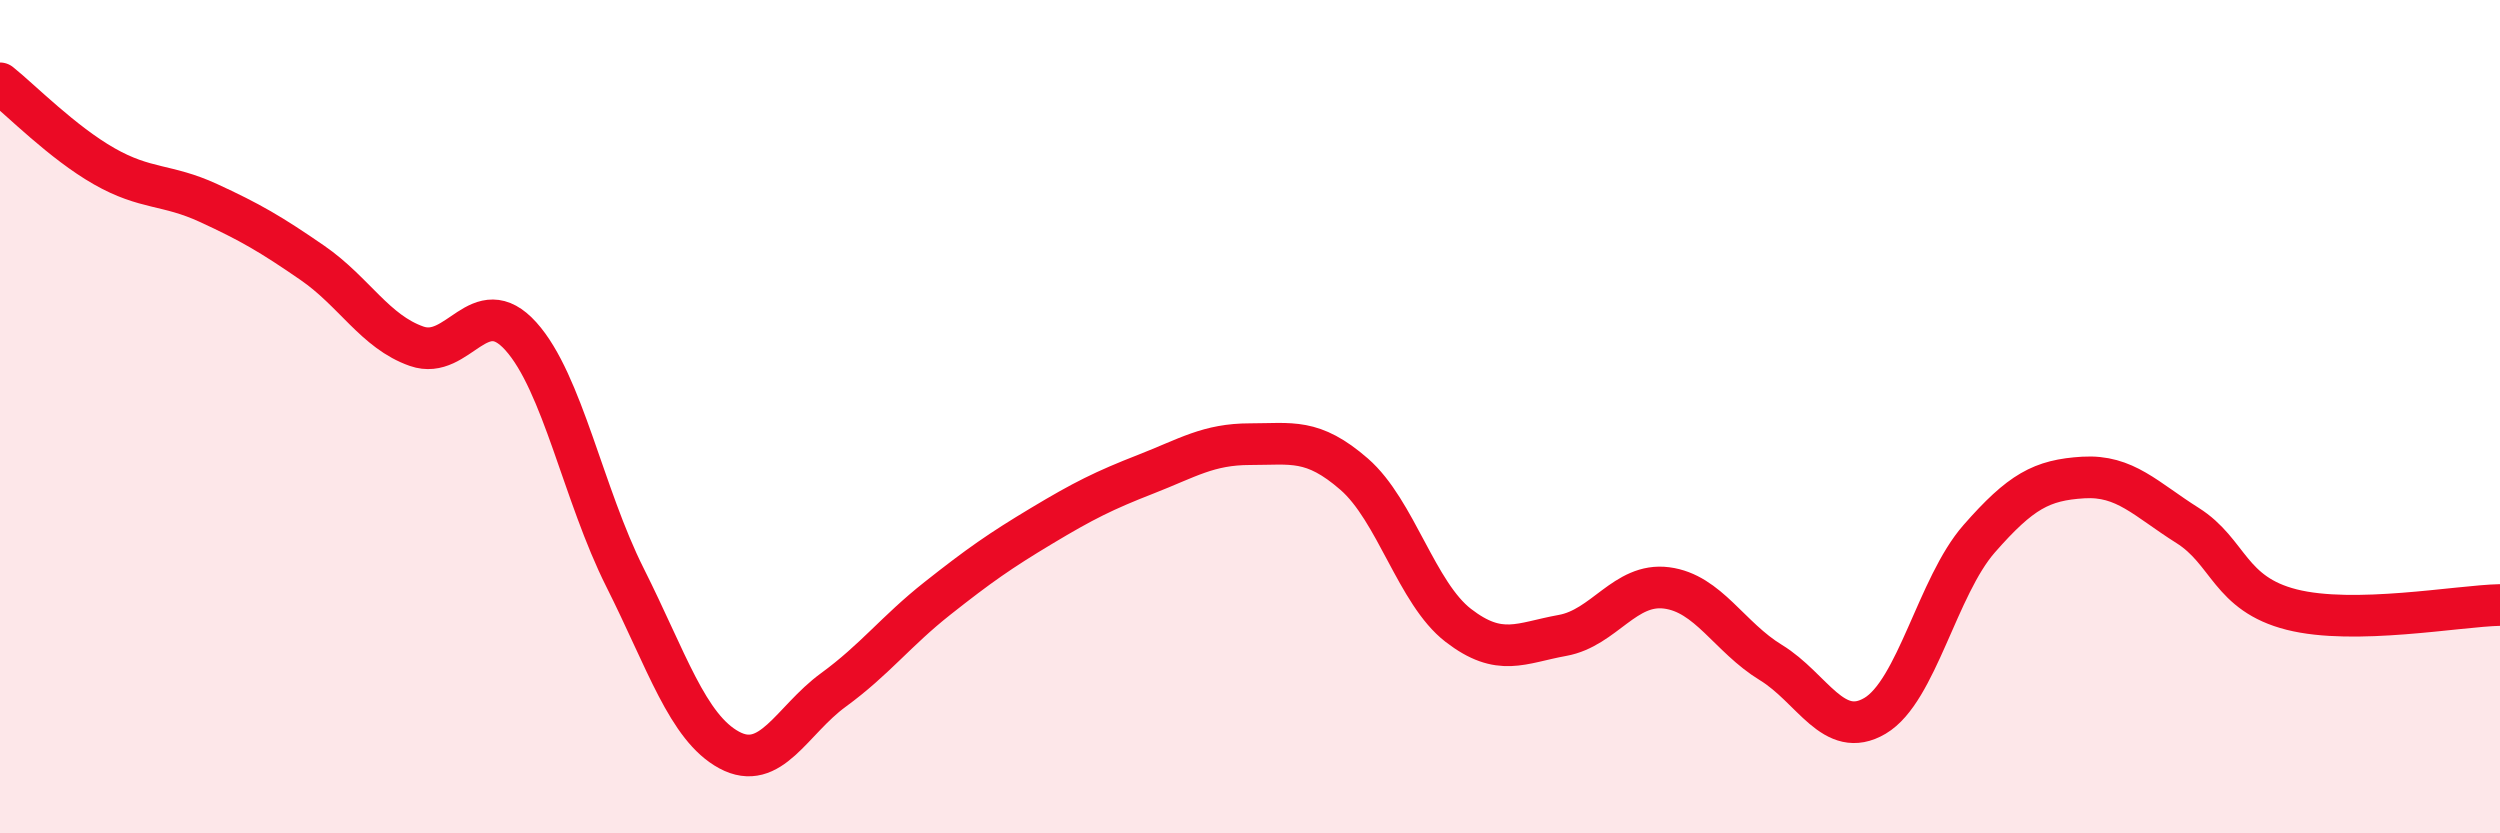 
    <svg width="60" height="20" viewBox="0 0 60 20" xmlns="http://www.w3.org/2000/svg">
      <path
        d="M 0,2 C 0.5,2.4 1.5,3.42 2.5,3.99 C 3.5,4.56 4,4.41 5,4.87 C 6,5.33 6.5,5.62 7.5,6.31 C 8.5,7 9,7.96 10,8.31 C 11,8.66 11.5,6.96 12.5,8.07 C 13.5,9.18 14,11.87 15,13.86 C 16,15.85 16.5,17.46 17.5,18 C 18.5,18.54 19,17.29 20,16.56 C 21,15.83 21.5,15.15 22.5,14.36 C 23.5,13.57 24,13.22 25,12.62 C 26,12.02 26.5,11.77 27.5,11.38 C 28.5,10.99 29,10.66 30,10.66 C 31,10.66 31.5,10.51 32.5,11.38 C 33.5,12.25 34,14.24 35,15.01 C 36,15.78 36.5,15.43 37.5,15.25 C 38.5,15.07 39,13.98 40,14.11 C 41,14.24 41.5,15.29 42.5,15.9 C 43.5,16.51 44,17.77 45,17.18 C 46,16.59 46.5,14.07 47.5,12.93 C 48.5,11.79 49,11.52 50,11.46 C 51,11.4 51.5,11.98 52.5,12.61 C 53.5,13.24 53.5,14.25 55,14.63 C 56.5,15.01 59,14.54 60,14.52L60 20L0 20Z"
        fill="#EB0A25"
        opacity="0.1"
        stroke-linecap="round"
        stroke-linejoin="round"
      />
      <path
        d="M 0,2 C 0.5,2.4 1.5,3.42 2.5,3.99 C 3.5,4.56 4,4.41 5,4.87 C 6,5.33 6.5,5.62 7.5,6.31 C 8.5,7 9,7.96 10,8.31 C 11,8.66 11.5,6.96 12.5,8.07 C 13.5,9.18 14,11.87 15,13.86 C 16,15.85 16.5,17.46 17.5,18 C 18.5,18.54 19,17.29 20,16.56 C 21,15.83 21.5,15.15 22.5,14.36 C 23.5,13.57 24,13.22 25,12.62 C 26,12.02 26.5,11.77 27.5,11.38 C 28.5,10.99 29,10.66 30,10.66 C 31,10.66 31.5,10.51 32.5,11.38 C 33.5,12.25 34,14.24 35,15.01 C 36,15.78 36.5,15.43 37.5,15.25 C 38.5,15.07 39,13.98 40,14.11 C 41,14.24 41.5,15.29 42.5,15.9 C 43.5,16.51 44,17.77 45,17.18 C 46,16.59 46.5,14.07 47.5,12.93 C 48.5,11.79 49,11.52 50,11.46 C 51,11.4 51.5,11.98 52.5,12.61 C 53.5,13.24 53.5,14.25 55,14.63 C 56.5,15.01 59,14.54 60,14.52"
        stroke="#EB0A25"
        stroke-width="1"
        fill="none"
        stroke-linecap="round"
        stroke-linejoin="round"
      />
    </svg>
  